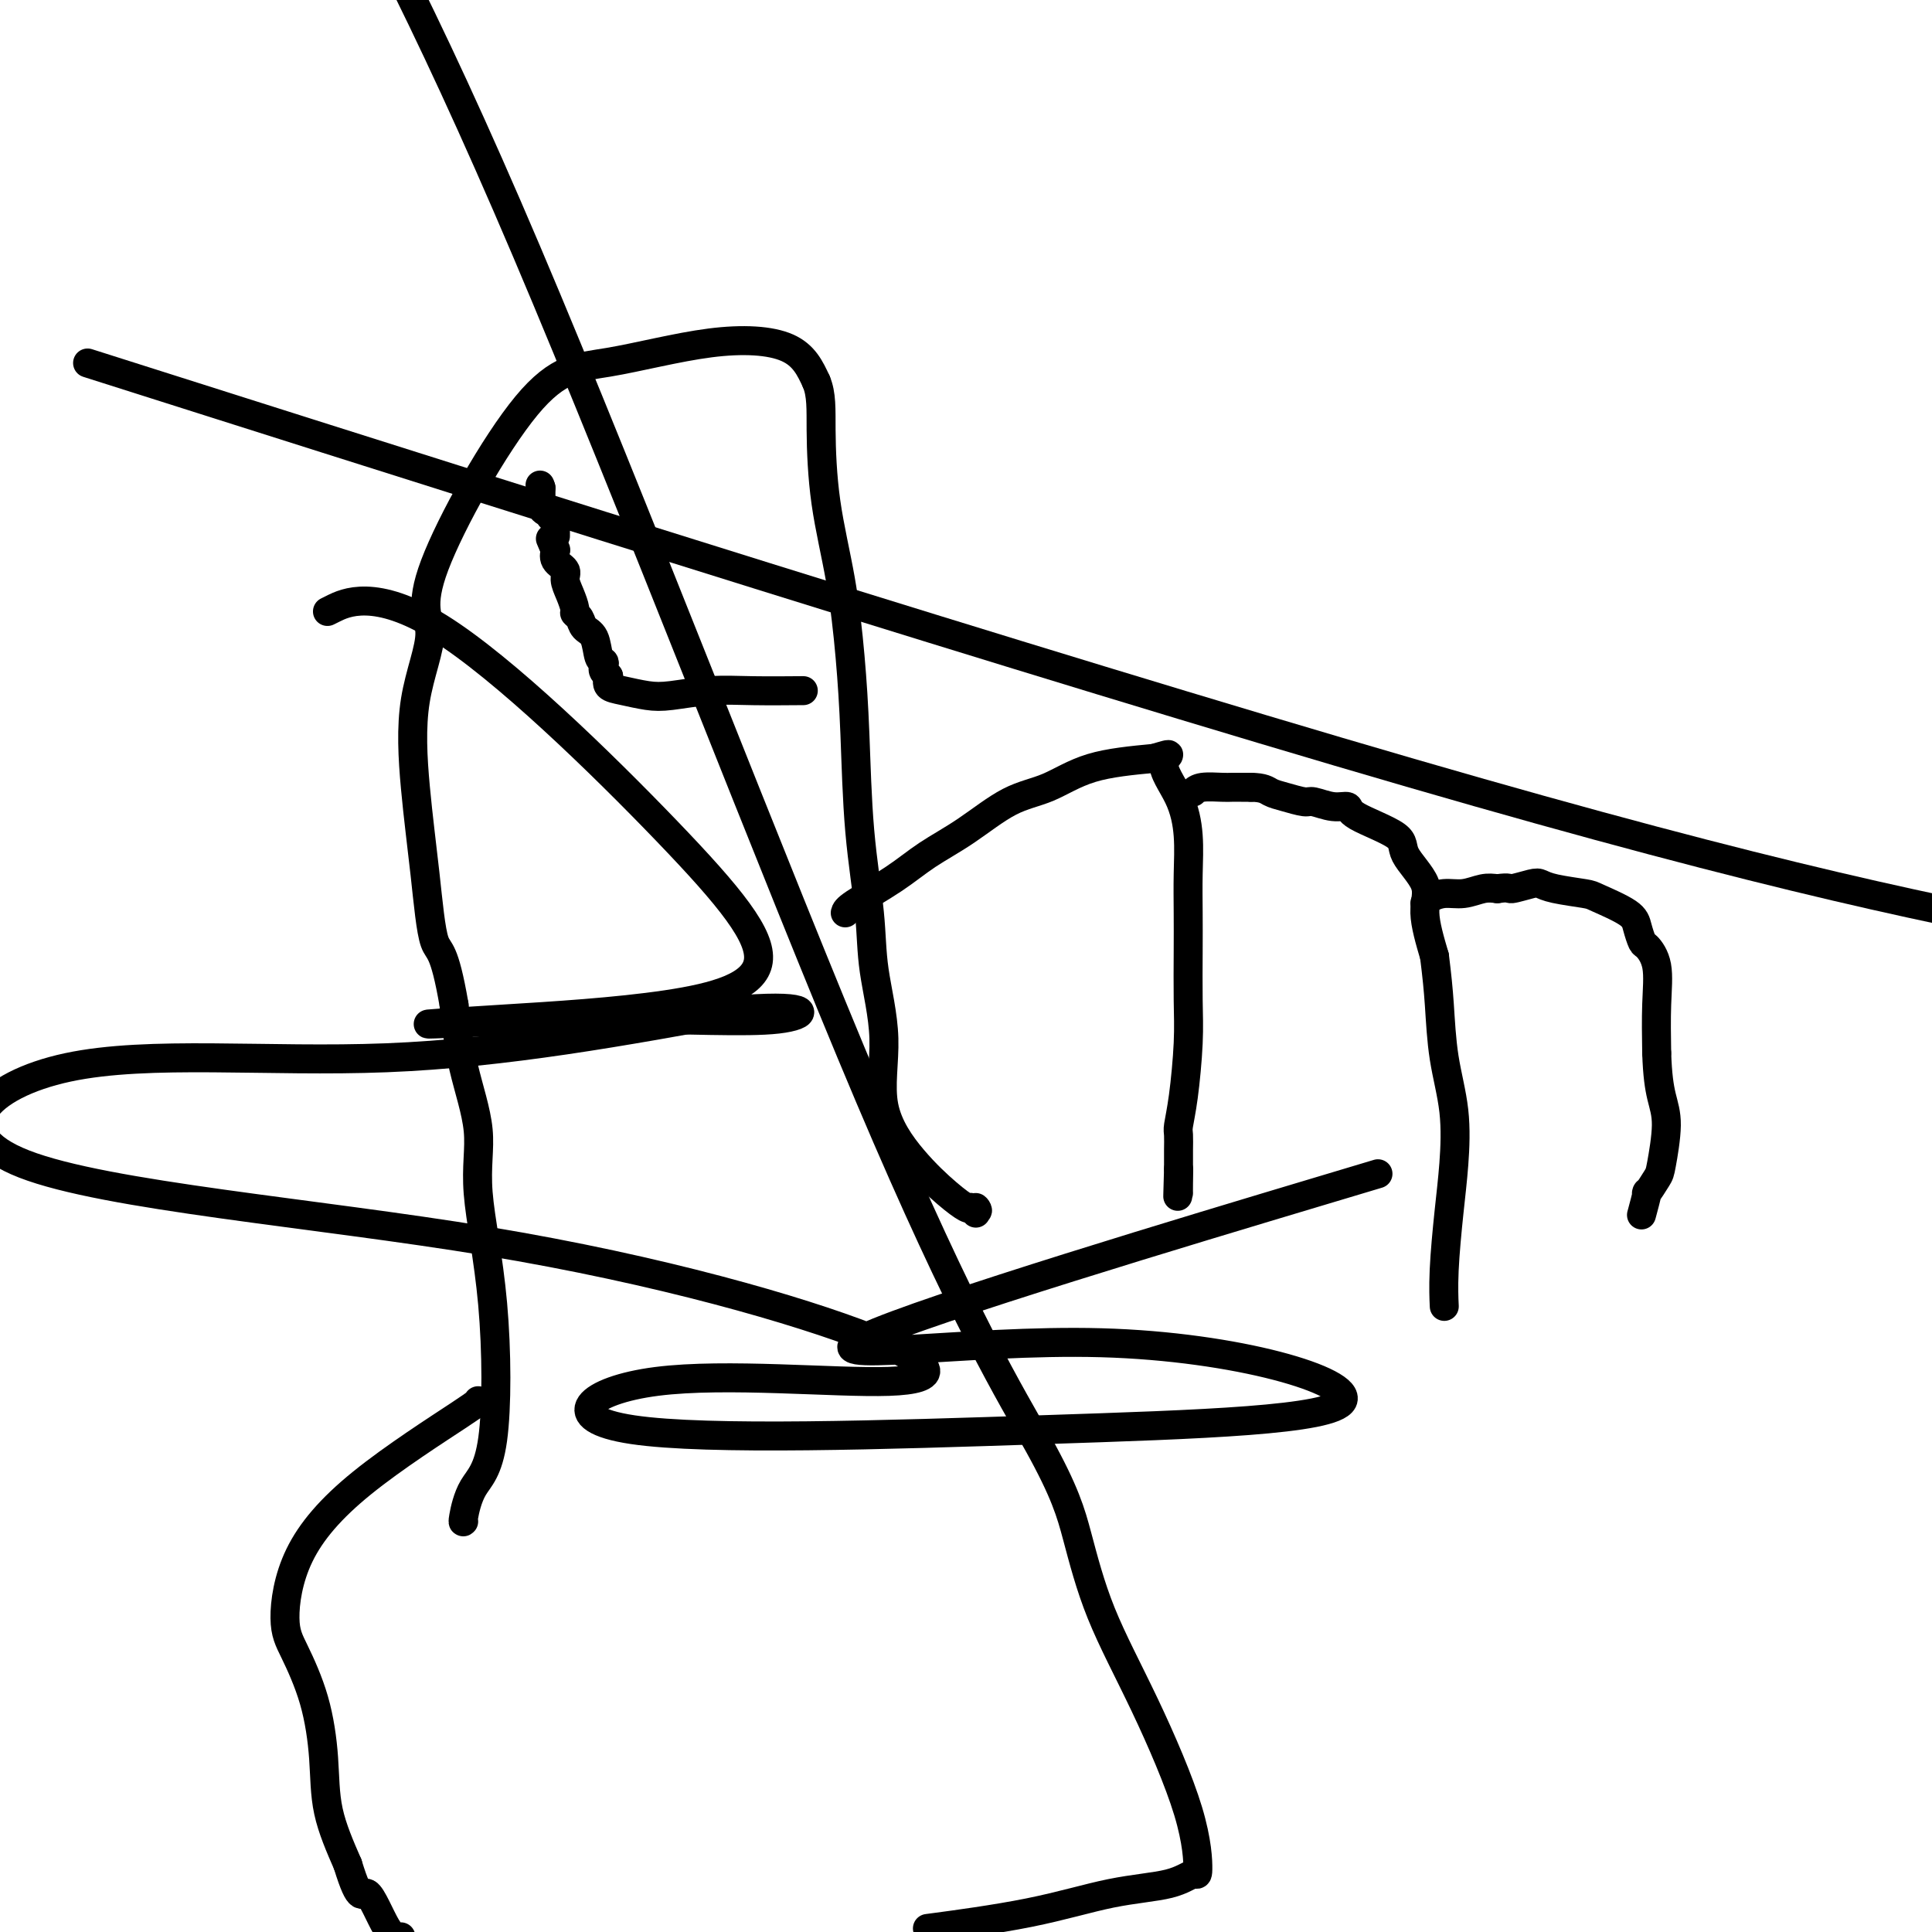 <svg viewBox='0 0 400 400' version='1.1' xmlns='http://www.w3.org/2000/svg' xmlns:xlink='http://www.w3.org/1999/xlink'><g fill='none' stroke='#000000' stroke-width='6' stroke-linecap='round' stroke-linejoin='round'><path d='M96,315c-0.112,0.137 -0.224,0.274 0,-1c0.224,-1.274 0.784,-3.959 2,-6c1.216,-2.041 3.087,-3.440 4,-10c0.913,-6.560 0.869,-18.283 0,-28c-0.869,-9.717 -2.563,-17.429 -3,-23c-0.437,-5.571 0.382,-9.000 0,-13c-0.382,-4.000 -1.966,-8.571 -3,-13c-1.034,-4.429 -1.517,-8.714 -2,-13'/><path d='M94,208c-2.050,-11.915 -3.176,-10.703 -4,-13c-0.824,-2.297 -1.347,-8.104 -2,-14c-0.653,-5.896 -1.436,-11.881 -2,-18c-0.564,-6.119 -0.908,-12.371 0,-18c0.908,-5.629 3.067,-10.633 3,-14c-0.067,-3.367 -2.360,-5.096 1,-14c3.360,-8.904 12.373,-24.983 19,-33c6.627,-8.017 10.869,-7.974 17,-9c6.131,-1.026 14.151,-3.122 21,-4c6.849,-0.878 12.528,-0.536 16,1c3.472,1.536 4.736,4.268 6,7'/><path d='M169,79c1.135,2.642 0.973,5.746 1,10c0.027,4.254 0.244,9.659 1,15c0.756,5.341 2.052,10.620 3,16c0.948,5.380 1.548,10.862 2,16c0.452,5.138 0.757,9.932 1,16c0.243,6.068 0.425,13.409 1,20c0.575,6.591 1.544,12.431 2,17c0.456,4.569 0.400,7.867 1,12c0.600,4.133 1.856,9.101 2,14c0.144,4.899 -0.823,9.730 0,14c0.823,4.270 3.437,7.980 6,11c2.563,3.020 5.075,5.352 7,7c1.925,1.648 3.264,2.614 4,3c0.736,0.386 0.868,0.193 1,0'/><path d='M201,250c2.083,1.486 1.290,0.203 1,0c-0.290,-0.203 -0.078,0.676 0,1c0.078,0.324 0.022,0.093 0,0c-0.022,-0.093 -0.011,-0.046 0,0'/><path d='M166,143c0.380,-0.008 0.760,-0.015 -1,0c-1.760,0.015 -5.661,0.053 -9,0c-3.339,-0.053 -6.118,-0.199 -9,0c-2.882,0.199 -5.869,0.741 -8,1c-2.131,0.259 -3.406,0.234 -5,0c-1.594,-0.234 -3.506,-0.678 -5,-1c-1.494,-0.322 -2.570,-0.520 -3,-1c-0.430,-0.480 -0.215,-1.240 0,-2'/><path d='M126,140c-1.478,-1.012 -1.173,-1.541 -1,-2c0.173,-0.459 0.216,-0.848 0,-1c-0.216,-0.152 -0.689,-0.069 -1,-1c-0.311,-0.931 -0.461,-2.878 -1,-4c-0.539,-1.122 -1.468,-1.420 -2,-2c-0.532,-0.580 -0.669,-1.443 -1,-2c-0.331,-0.557 -0.857,-0.807 -1,-1c-0.143,-0.193 0.098,-0.331 0,-1c-0.098,-0.669 -0.534,-1.871 -1,-3c-0.466,-1.129 -0.962,-2.184 -1,-3c-0.038,-0.816 0.382,-1.394 0,-2c-0.382,-0.606 -1.564,-1.240 -2,-2c-0.436,-0.760 -0.124,-1.646 0,-2c0.124,-0.354 0.062,-0.177 0,0'/><path d='M115,114c-1.833,-4.333 -0.917,-2.167 0,0'/><path d='M115,111c0.000,-0.332 0.001,-0.663 0,-1c-0.001,-0.337 -0.003,-0.679 0,-1c0.003,-0.321 0.011,-0.622 0,-1c-0.011,-0.378 -0.041,-0.832 0,-1c0.041,-0.168 0.155,-0.048 0,0c-0.155,0.048 -0.577,0.024 -1,0'/><path d='M114,107c-0.321,-0.800 -0.622,-0.801 -1,-1c-0.378,-0.199 -0.833,-0.596 -1,-1c-0.167,-0.404 -0.045,-0.816 0,-1c0.045,-0.184 0.012,-0.140 0,0c-0.012,0.140 -0.003,0.378 0,0c0.003,-0.378 0.001,-1.371 0,-2c-0.001,-0.629 -0.000,-0.894 0,-1c0.000,-0.106 0.000,-0.053 0,0'/><path d='M112,101c-0.333,-1.000 -0.167,-0.500 0,0'/><path d='M175,189c0.103,-0.402 0.205,-0.804 2,-2c1.795,-1.196 5.282,-3.186 8,-5c2.718,-1.814 4.668,-3.452 7,-5c2.332,-1.548 5.048,-3.006 8,-5c2.952,-1.994 6.142,-4.524 9,-6c2.858,-1.476 5.385,-1.897 8,-3c2.615,-1.103 5.319,-2.886 9,-4c3.681,-1.114 8.341,-1.557 13,-2'/><path d='M239,157c4.944,-1.488 2.306,-0.708 2,1c-0.306,1.708 1.722,4.342 3,7c1.278,2.658 1.806,5.338 2,8c0.194,2.662 0.053,5.304 0,8c-0.053,2.696 -0.017,5.444 0,8c0.017,2.556 0.015,4.919 0,8c-0.015,3.081 -0.042,6.879 0,10c0.042,3.121 0.155,5.564 0,9c-0.155,3.436 -0.577,7.865 -1,11c-0.423,3.135 -0.845,4.975 -1,6c-0.155,1.025 -0.041,1.233 0,2c0.041,0.767 0.011,2.091 0,3c-0.011,0.909 -0.003,1.403 0,2c0.003,0.597 0.002,1.299 0,2'/><path d='M244,242c-0.309,10.812 -0.083,3.342 0,1c0.083,-2.342 0.022,0.444 0,2c-0.022,1.556 -0.006,1.880 0,2c0.006,0.120 0.002,0.034 0,0c-0.002,-0.034 -0.001,-0.017 0,0'/><path d='M247,164c0.440,-0.423 0.880,-0.845 2,-1c1.120,-0.155 2.919,-0.041 4,0c1.081,0.041 1.445,0.011 2,0c0.555,-0.011 1.301,-0.003 2,0c0.699,0.003 1.349,0.002 2,0'/><path d='M259,163c2.640,0.029 3.241,0.600 4,1c0.759,0.400 1.675,0.628 3,1c1.325,0.372 3.059,0.889 4,1c0.941,0.111 1.091,-0.182 2,0c0.909,0.182 2.579,0.840 4,1c1.421,0.160 2.592,-0.177 3,0c0.408,0.177 0.052,0.868 2,2c1.948,1.132 6.202,2.704 8,4c1.798,1.296 1.142,2.317 2,4c0.858,1.683 3.231,4.030 4,6c0.769,1.970 -0.066,3.563 0,6c0.066,2.437 1.033,5.719 2,9'/><path d='M297,198c0.507,4.057 0.774,6.701 1,10c0.226,3.299 0.411,7.254 1,11c0.589,3.746 1.584,7.281 2,11c0.416,3.719 0.255,7.620 0,11c-0.255,3.380 -0.604,6.240 -1,10c-0.396,3.760 -0.838,8.420 -1,12c-0.162,3.580 -0.044,6.079 0,7c0.044,0.921 0.012,0.263 0,0c-0.012,-0.263 -0.006,-0.132 0,0'/><path d='M295,187c0.177,-0.301 0.354,-0.603 1,-1c0.646,-0.397 1.761,-0.890 3,-1c1.239,-0.110 2.603,0.163 4,0c1.397,-0.163 2.828,-0.761 4,-1c1.172,-0.239 2.086,-0.120 3,0'/><path d='M310,184c2.783,-0.407 2.241,0.077 3,0c0.759,-0.077 2.818,-0.713 4,-1c1.182,-0.287 1.486,-0.226 2,0c0.514,0.226 1.237,0.615 3,1c1.763,0.385 4.567,0.765 6,1c1.433,0.235 1.496,0.323 3,1c1.504,0.677 4.449,1.942 6,3c1.551,1.058 1.708,1.910 2,3c0.292,1.090 0.719,2.419 1,3c0.281,0.581 0.415,0.413 1,1c0.585,0.587 1.619,1.927 2,4c0.381,2.073 0.109,4.878 0,8c-0.109,3.122 -0.054,6.561 0,10'/><path d='M343,218c0.151,4.580 0.530,7.029 1,9c0.470,1.971 1.031,3.463 1,6c-0.031,2.537 -0.653,6.120 -1,8c-0.347,1.880 -0.419,2.056 -1,3c-0.581,0.944 -1.671,2.655 -2,3c-0.329,0.345 0.104,-0.676 0,0c-0.104,0.676 -0.744,3.050 -1,4c-0.256,0.950 -0.128,0.475 0,0'/><path d='M99,290c0.207,0.043 0.413,0.086 -4,3c-4.413,2.914 -13.446,8.700 -20,14c-6.554,5.300 -10.628,10.115 -13,15c-2.372,4.885 -3.041,9.842 -3,13c0.041,3.158 0.793,4.517 2,7c1.207,2.483 2.870,6.088 4,10c1.130,3.912 1.727,8.130 2,12c0.273,3.870 0.221,7.391 1,11c0.779,3.609 2.390,7.304 4,11'/><path d='M72,386c2.714,8.857 3.000,5.500 4,6c1.000,0.500 2.714,4.857 4,7c1.286,2.143 2.143,2.071 3,2'/><path d='M194,399c-1.723,0.230 -3.446,0.459 0,0c3.446,-0.459 12.062,-1.608 19,-3c6.938,-1.392 12.198,-3.027 17,-4c4.802,-0.973 9.145,-1.283 12,-2c2.855,-0.717 4.221,-1.839 5,-2c0.779,-0.161 0.971,0.640 1,-1c0.029,-1.640 -0.105,-5.722 -2,-12c-1.895,-6.278 -5.552,-14.752 -9,-22c-3.448,-7.248 -6.685,-13.271 -9,-19c-2.315,-5.729 -3.706,-11.165 -5,-16c-1.294,-4.835 -2.491,-9.069 -8,-19c-5.509,-9.931 -15.329,-25.558 -35,-72c-19.671,-46.442 -49.192,-123.698 -71,-175c-21.808,-51.302 -35.904,-76.651 -50,-102'/><path d='M46,84c-24.156,-7.667 -48.311,-15.333 0,0c48.311,15.333 169.089,53.667 246,76c76.911,22.333 109.956,28.667 143,35'/><path d='M272,247c11.526,-3.453 23.052,-6.906 0,0c-23.052,6.906 -80.681,24.173 -93,30c-12.319,5.827 20.674,0.216 49,1c28.326,0.784 51.987,7.963 50,12c-1.987,4.037 -29.621,4.932 -62,6c-32.379,1.068 -69.504,2.310 -85,0c-15.496,-2.310 -9.363,-8.171 5,-10c14.363,-1.829 36.954,0.374 48,0c11.046,-0.374 10.545,-3.325 -4,-9c-14.545,-5.675 -43.135,-14.073 -79,-20c-35.865,-5.927 -79.005,-9.382 -96,-16c-16.995,-6.618 -7.845,-16.397 9,-20c16.845,-3.603 41.384,-1.029 66,-2c24.616,-0.971 49.308,-5.485 74,-10'/><path d='M154,209c14.467,-1.075 13.635,1.236 7,2c-6.635,0.764 -19.073,-0.020 -34,0c-14.927,0.020 -32.342,0.842 -37,1c-4.658,0.158 3.443,-0.348 14,-1c10.557,-0.652 23.572,-1.448 34,-3c10.428,-1.552 18.269,-3.859 19,-9c0.731,-5.141 -5.650,-13.115 -19,-27c-13.350,-13.885 -33.671,-33.680 -47,-42c-13.329,-8.320 -19.665,-5.163 -22,-4c-2.335,1.163 -0.667,0.332 0,0c0.667,-0.332 0.334,-0.166 0,0'/></g>
</svg>
